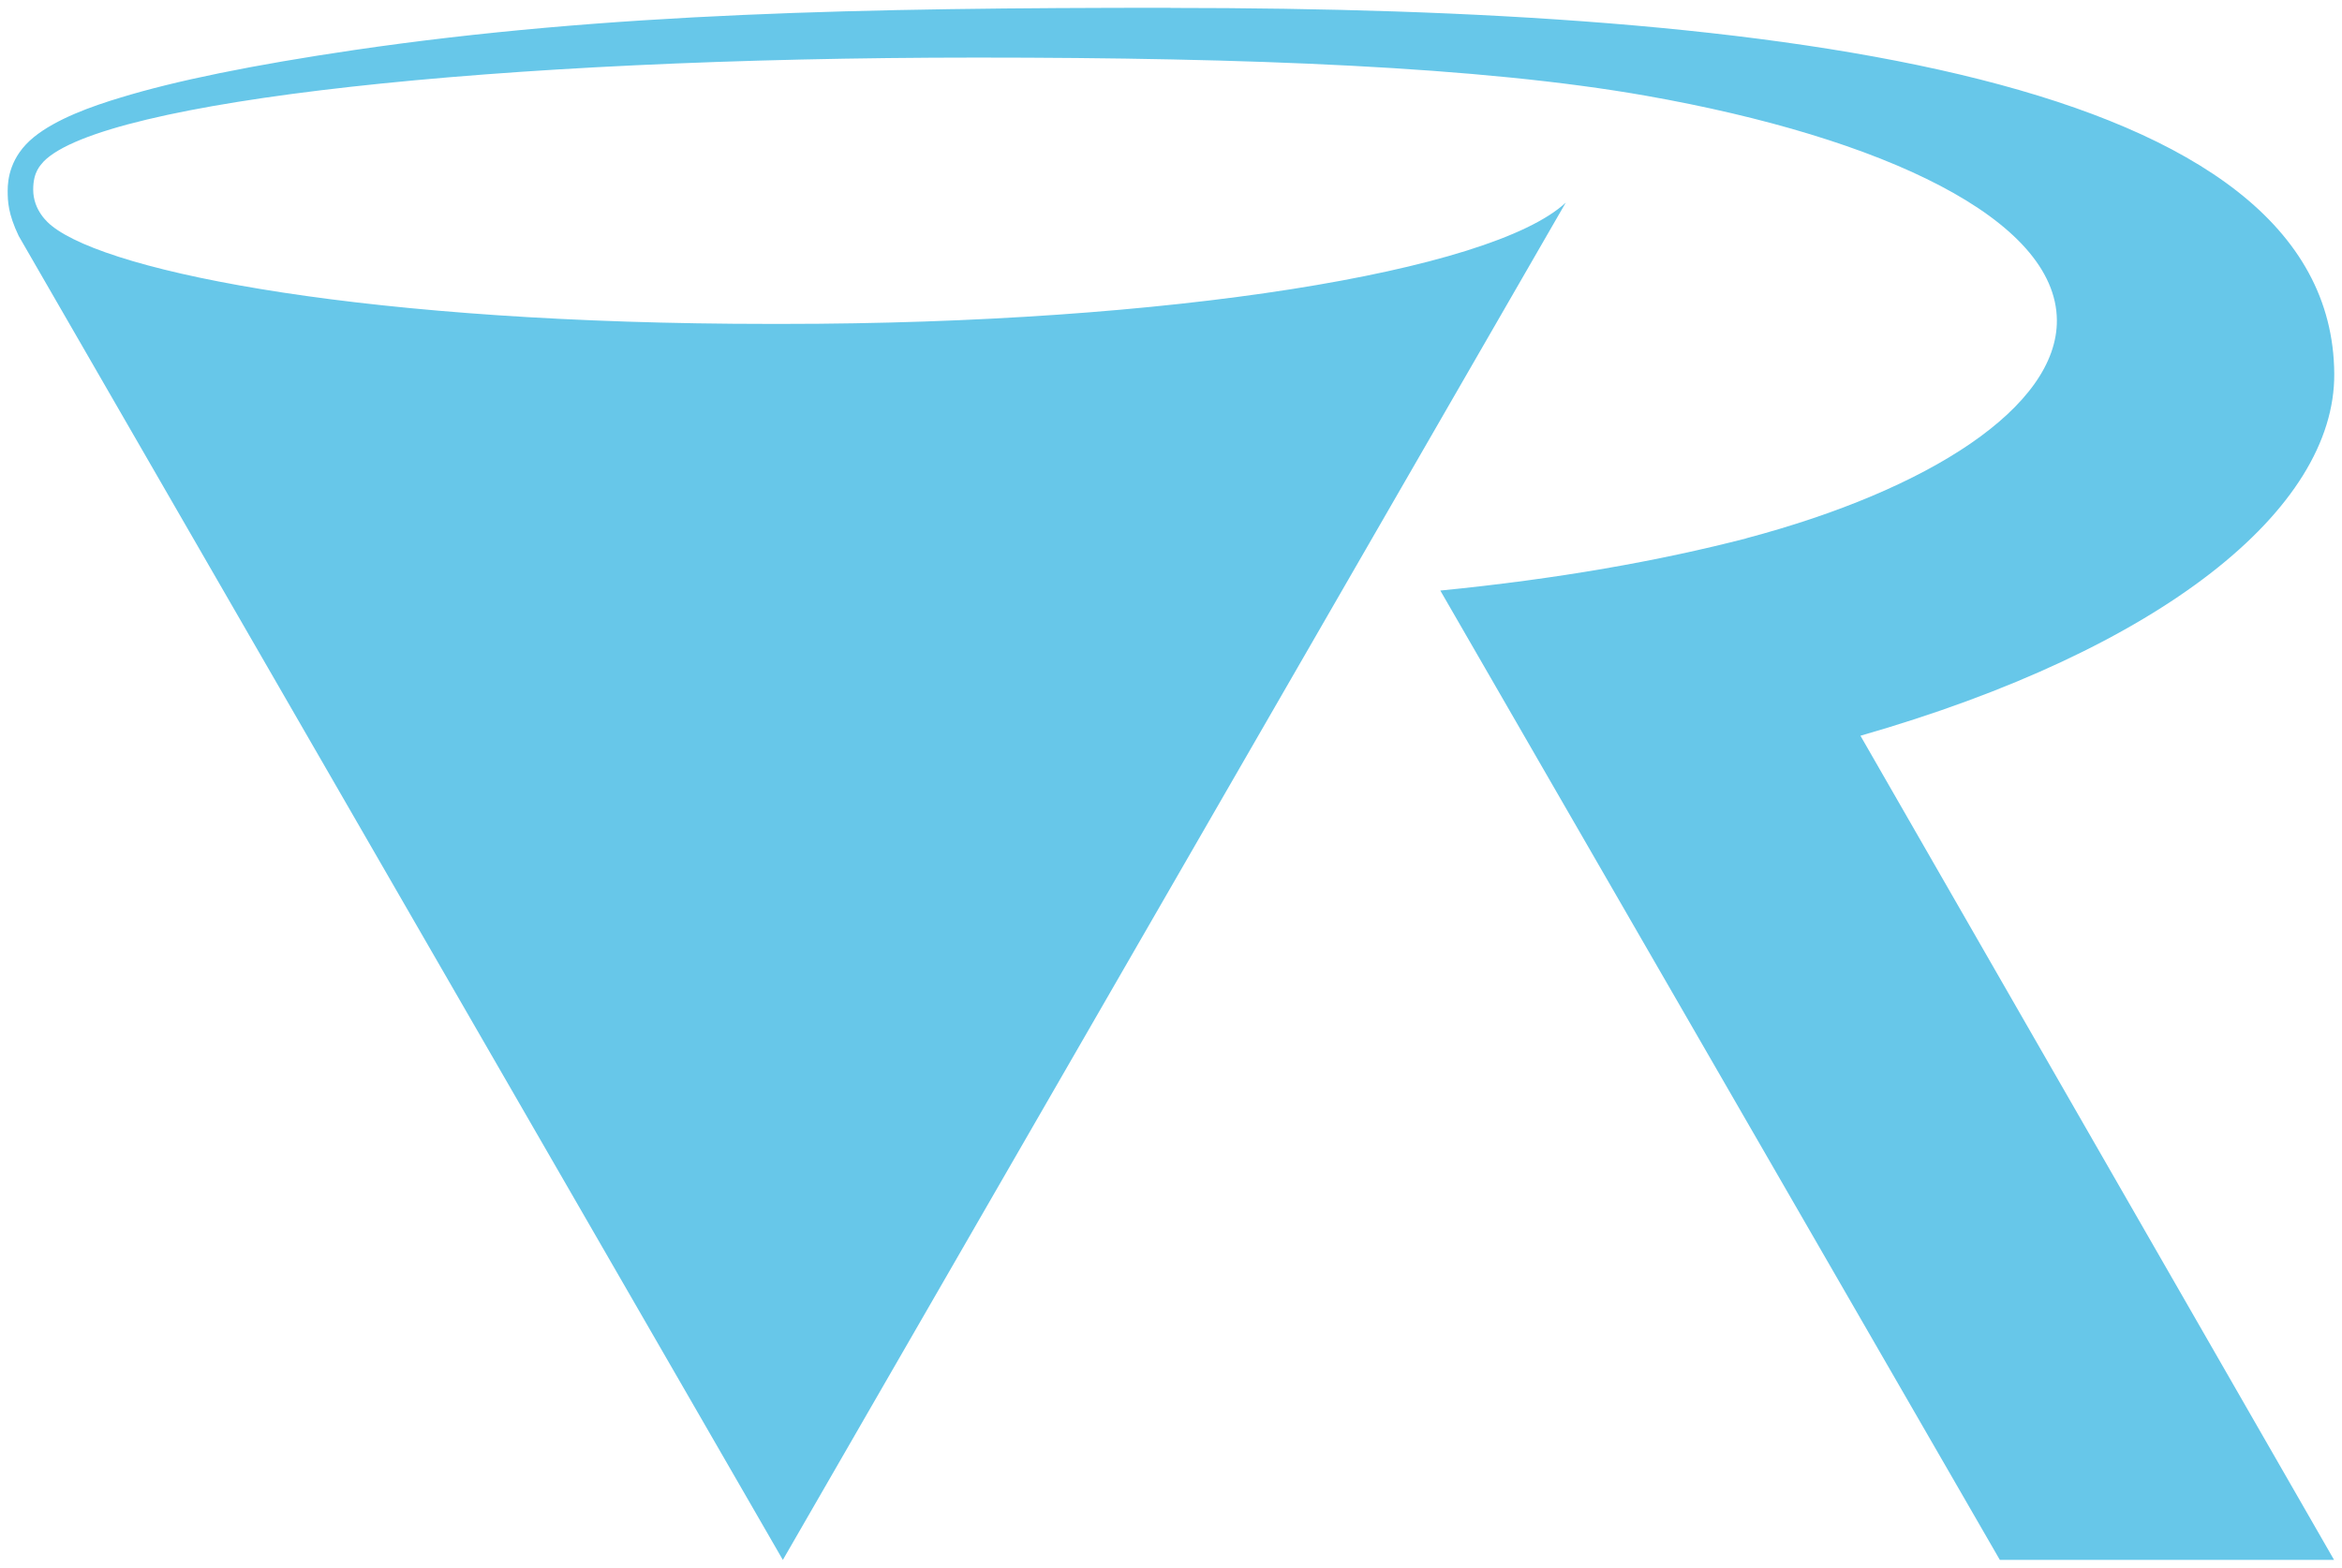<?xml version="1.0" encoding="UTF-8" standalone="no"?>
<svg
   xmlns:dc="http://purl.org/dc/elements/1.1/"
   xmlns:cc="http://creativecommons.org/ns#"
   xmlns:rdf="http://www.w3.org/1999/02/22-rdf-syntax-ns#"
   xmlns:svg="http://www.w3.org/2000/svg"
   xmlns="http://www.w3.org/2000/svg"
   version="1.1"
   id="svg4992"
   viewBox="0 0 300 200.83"
   height="200.83"
   width="300">
  <defs
     id="defs4994" />
  <g
     transform="translate(-369.196,-327.879)"
     id="layer1">
    <g
       transform="matrix(5.901,0,0,-5.901,569.763,353.838)"
       id="g3932">
      <path
         id="path3934"
         style="fill:#67c7e9;fill-opacity:1;fill-rule:nonzero;stroke:none"
         d="m 0,0 c -1.618,-1.502 -8.612,-2.633 -16.995,-2.633 l -0.317,0 0.042,0 c -8.691,0 -14.316,1.104 -15.595,2.129 -0.08,0.064 -0.403,0.333 -0.403,0.788 0,0.391 0.161,0.529 0.23,0.612 1.295,1.314 9.734,2.253 20.262,2.253 5.873,0 10.929,-0.196 14.515,-0.828 5.168,-0.912 8.906,-2.681 8.922,-4.874 0.013,-1.879 -2.759,-3.679 -6.742,-4.734 l 0.008,0 C 2.02,-7.78 -0.18,-8.171 -2.723,-8.422 l 12.146,-21.045 7.255,0 -10.281,17.893 c 6.532,1.873 10.305,4.913 10.285,7.859 C 16.637,2.733 4.646,4.227 -8.579,4.227 l 0,0.003 c -6.642,0 -12.226,-0.11 -17.727,-0.918 -2.186,-0.322 -3.875,-0.666 -5.07,-1.033 -0.614,-0.184 -1.391,-0.461 -1.878,-0.857 -0.522,-0.423 -0.568,-0.931 -0.568,-1.161 0,-0.238 0.01,-0.503 0.239,-0.984 L -16.995,-29.467 0,0 Z" />
    </g>
  </g>
</svg>
